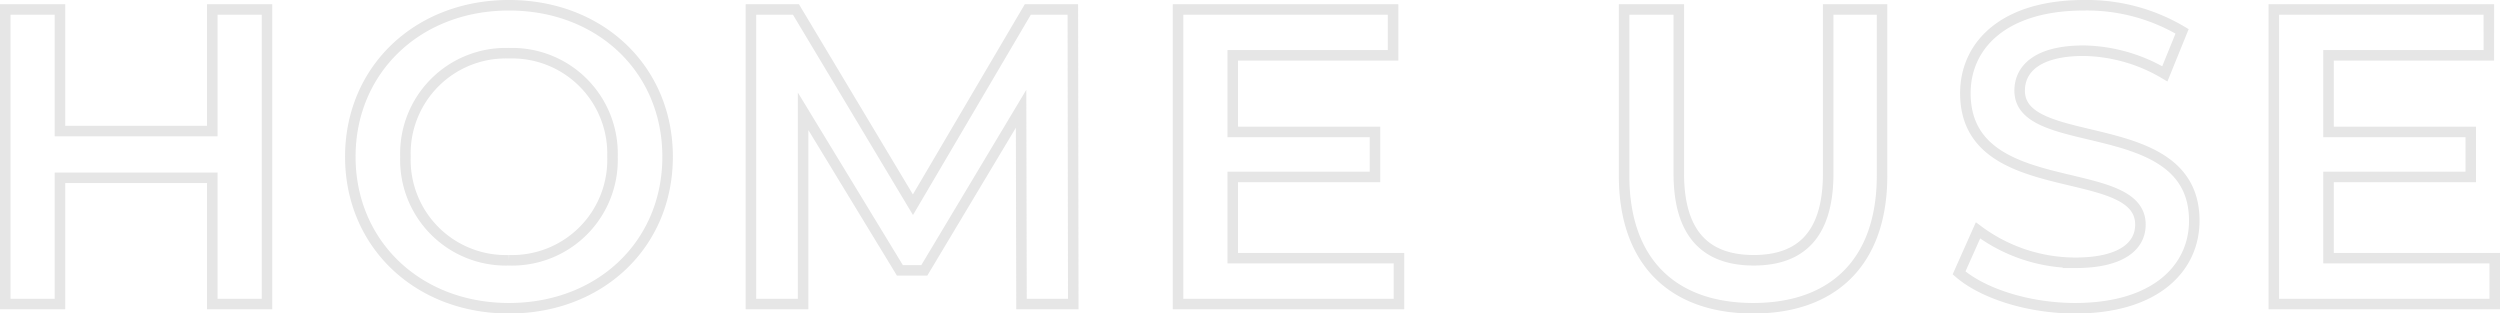 <svg xmlns="http://www.w3.org/2000/svg" width="237.64" height="29.8" viewBox="0 0 237.64 29.8">
  <path id="Path_613" data-name="Path 613" d="M23.44-28v11.56H8.96V-28H3.76V0h5.2V-12H23.44V0h5.2V-28ZM51.64.4C60.32.4,66.72-5.68,66.72-14s-6.4-14.4-15.08-14.4S36.56-22.28,36.56-14,42.96.4,51.64.4Zm0-4.56A9.542,9.542,0,0,1,41.8-14a9.542,9.542,0,0,1,9.84-9.84A9.542,9.542,0,0,1,61.48-14,9.542,9.542,0,0,1,51.64-4.16ZM105.28,0l-.04-28h-4.28L90.04-9.44,78.92-28H74.64V0H79.6V-18.32L88.8-3.2h2.32l9.2-15.36L100.36,0Zm15.16-4.36v-7.72h13.52v-4.28H120.44v-7.28h15.24V-28H115.24V0h21V-4.36ZM169.92.4c7.64,0,12.24-4.44,12.24-12.6V-28h-5.12v15.6c0,5.76-2.56,8.24-7.08,8.24s-7.12-2.48-7.12-8.24V-28h-5.2v15.8C157.64-4.04,162.24.4,169.92.4Zm30.6,0c7.68,0,11.32-3.84,11.32-8.32,0-10.28-16.6-6.4-16.6-12.36,0-2.12,1.76-3.8,6.08-3.8a15.56,15.56,0,0,1,7.72,2.2l1.64-4.04a17.7,17.7,0,0,0-9.32-2.48c-7.68,0-11.28,3.84-11.28,8.36,0,10.4,16.64,6.44,16.64,12.48,0,2.08-1.84,3.64-6.2,3.64A15.515,15.515,0,0,1,191.28-7l-1.8,4.04C191.8-.96,196.16.4,200.52.4ZM224.6-4.36v-7.72h13.52v-4.28H224.6v-7.28h15.24V-28H219.4V0h21V-4.36Z" transform="translate(-3.26 28.9)" fill="none" stroke="#d5d5d5" stroke-width="1" opacity="0.6"/>
</svg>
